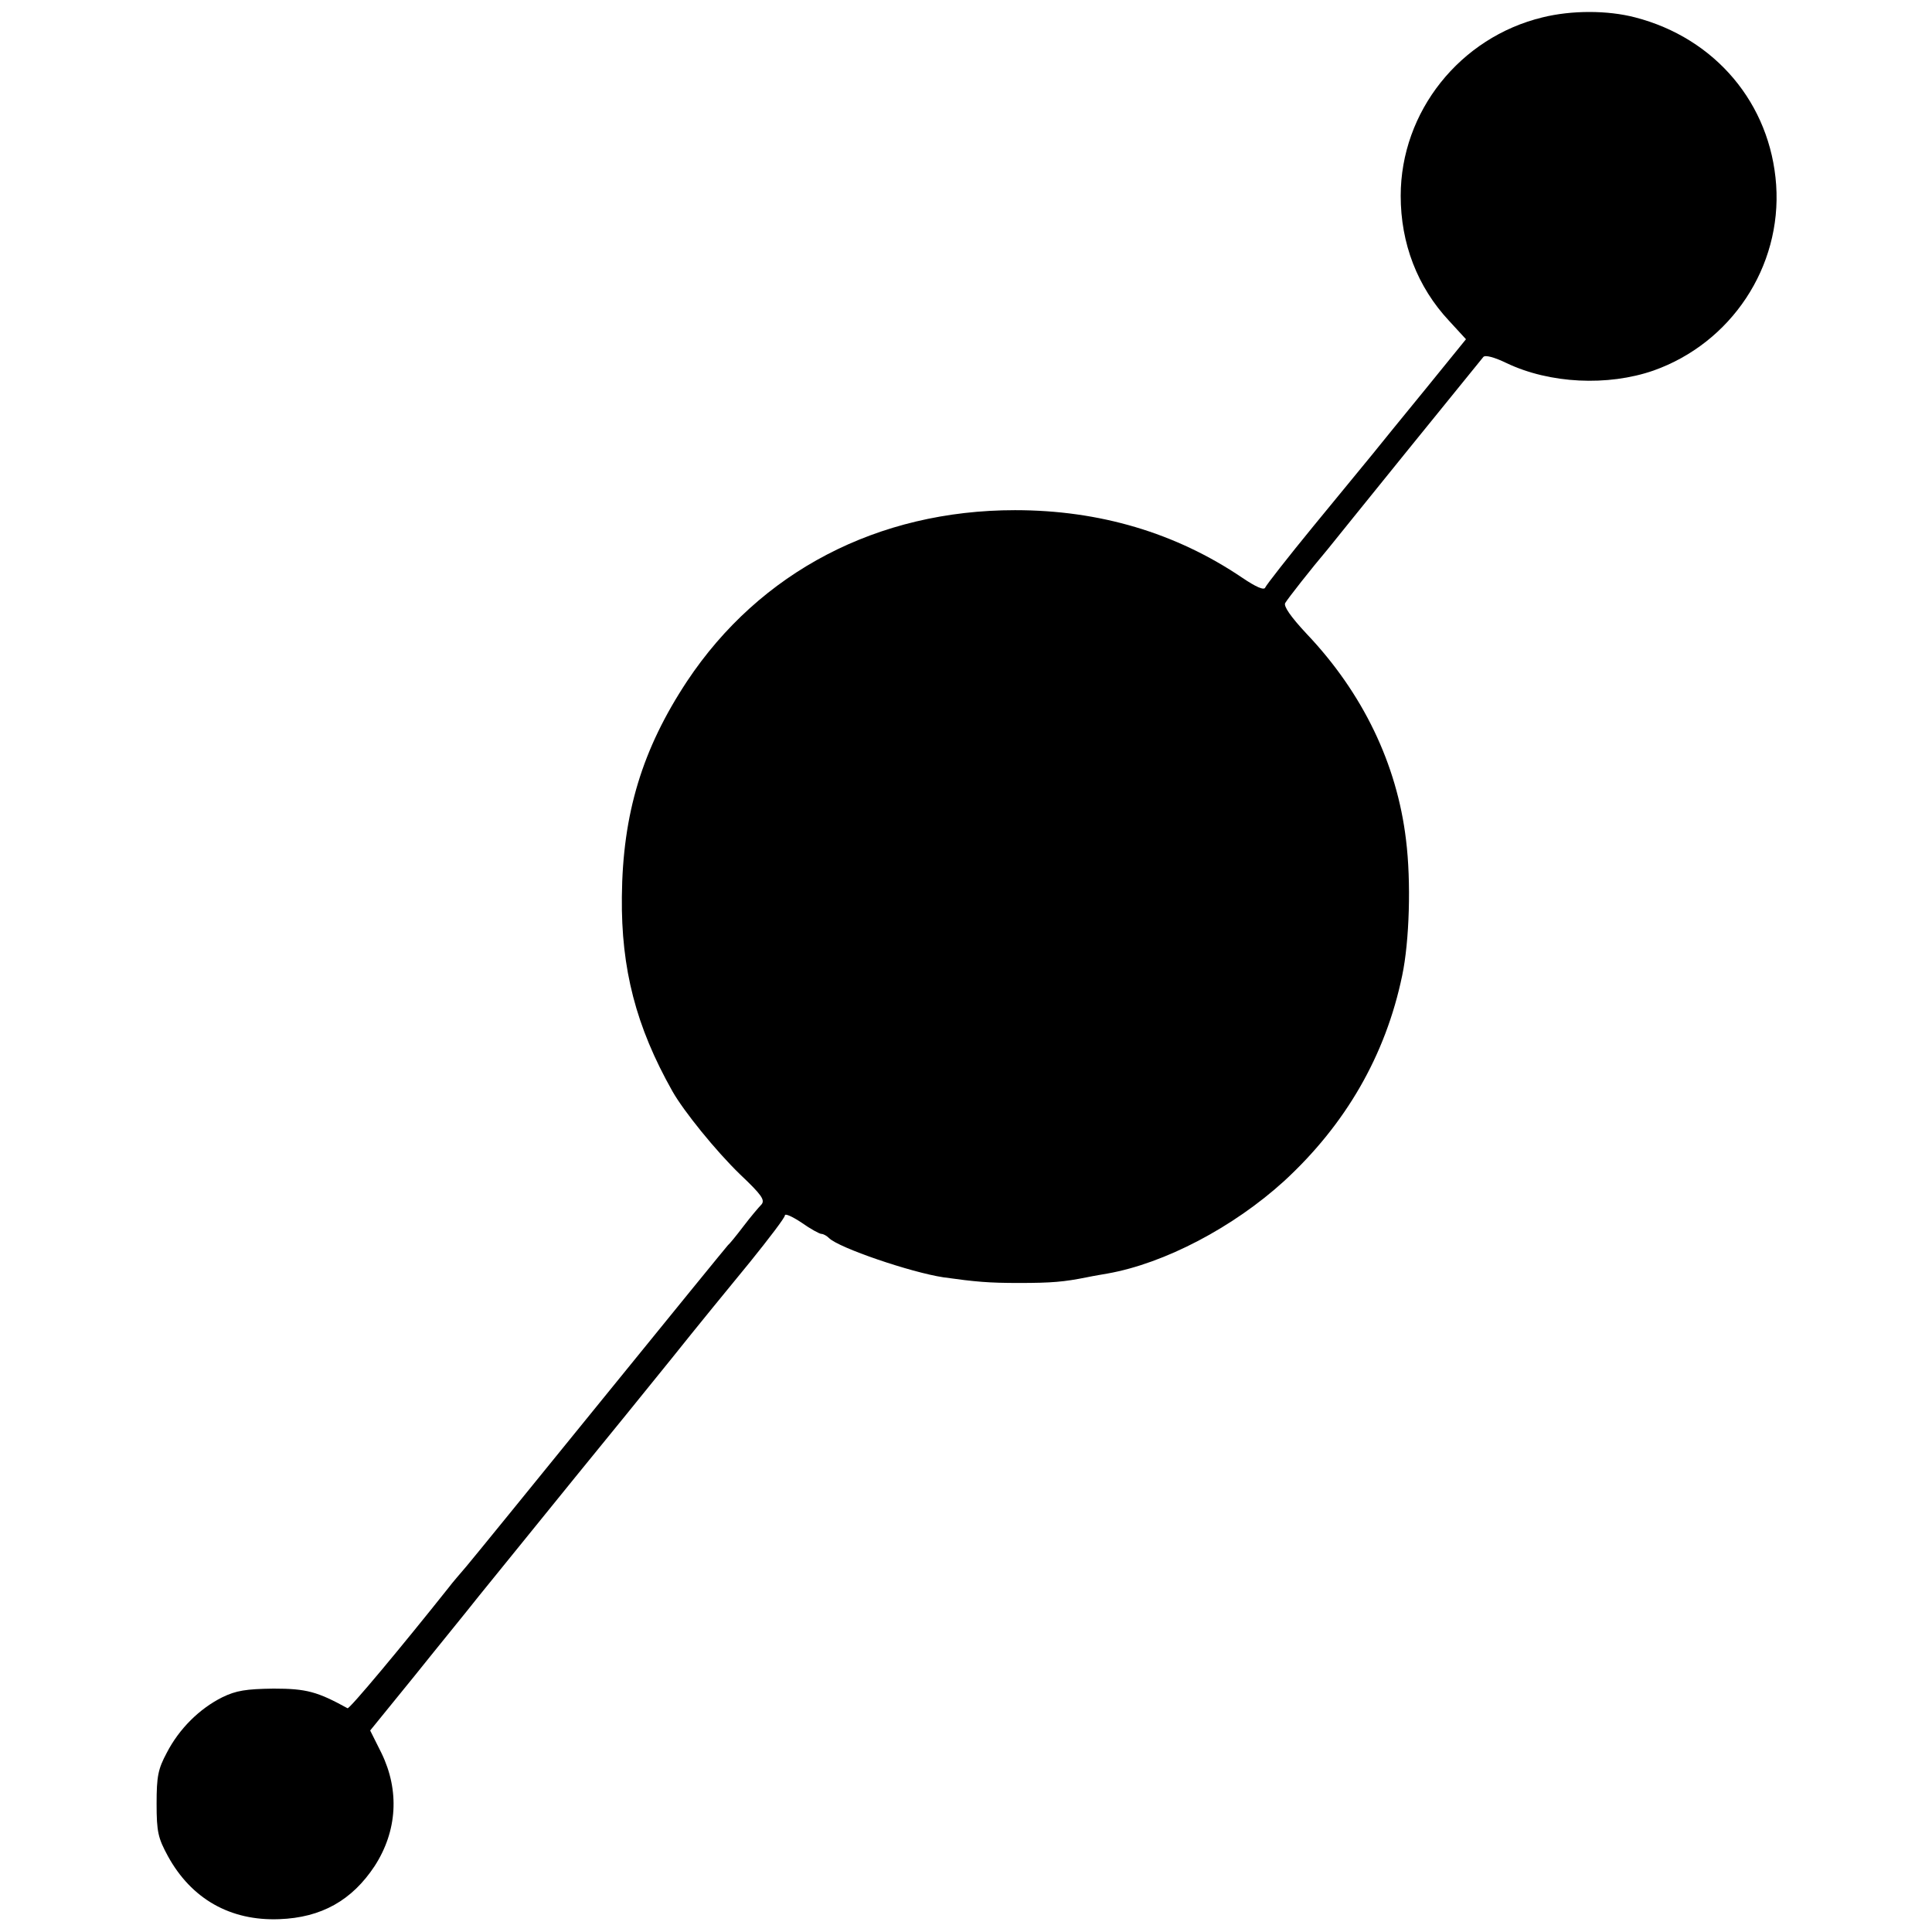 <?xml version="1.0" standalone="no"?>
<!DOCTYPE svg PUBLIC "-//W3C//DTD SVG 20010904//EN"
 "http://www.w3.org/TR/2001/REC-SVG-20010904/DTD/svg10.dtd">
<svg version="1.0" xmlns="http://www.w3.org/2000/svg"
 width="512pt" height="512pt" viewBox="0 0 512 512"
 preserveAspectRatio="xMidYMid meet">
<g transform="translate(0,512) scale(0.1,-0.1)"
fill="#000000" stroke="none">
<path d="M4088 5074 c-219 -53 -376 -250 -376 -473 0 -126 44 -241 128 -331
l45 -49 -108 -133 c-60 -73 -123 -151 -140 -172 -18 -22 -88 -107 -156 -190
-68 -83 -125 -156 -128 -163 -3 -8 -24 1 -61 26 -176 119 -378 179 -602 179
-364 0 -676 -163 -869 -453 -119 -180 -171 -351 -173 -572 -2 -190 37 -343
134 -515 30 -53 115 -158 179 -220 57 -54 67 -68 57 -80 -7 -7 -29 -33 -48
-58 -19 -25 -37 -47 -41 -50 -3 -3 -153 -187 -334 -410 -181 -223 -342 -421
-359 -441 -17 -20 -38 -44 -46 -55 -124 -156 -264 -324 -269 -321 -80 44 -109
52 -196 52 -73 -1 -99 -5 -136 -23 -60 -30 -114 -83 -147 -147 -23 -43 -27
-62 -27 -135 0 -75 4 -91 30 -139 62 -113 165 -172 295 -167 112 4 193 50 253
141 60 93 66 200 18 299 l-30 60 117 144 c64 80 141 174 170 211 76 94 100
123 257 317 77 94 192 236 255 314 63 79 157 194 208 256 50 62 92 117 92 123
0 6 20 -3 44 -19 24 -17 48 -30 53 -30 5 0 14 -5 20 -11 26 -26 217 -91 303
-104 86 -12 120 -15 200 -15 88 0 120 3 180 15 19 4 44 8 55 10 152 27 334
123 468 245 163 150 269 333 313 545 19 90 24 248 10 360 -24 200 -114 388
-263 545 -43 46 -62 74 -57 82 7 12 69 91 113 143 9 11 103 128 210 260 107
132 198 244 202 249 5 6 30 -1 61 -16 115 -55 269 -62 390 -20 206 73 340 275
325 492 -15 215 -161 389 -374 444 -73 19 -168 19 -245 0z"/>
</g>
</svg>
